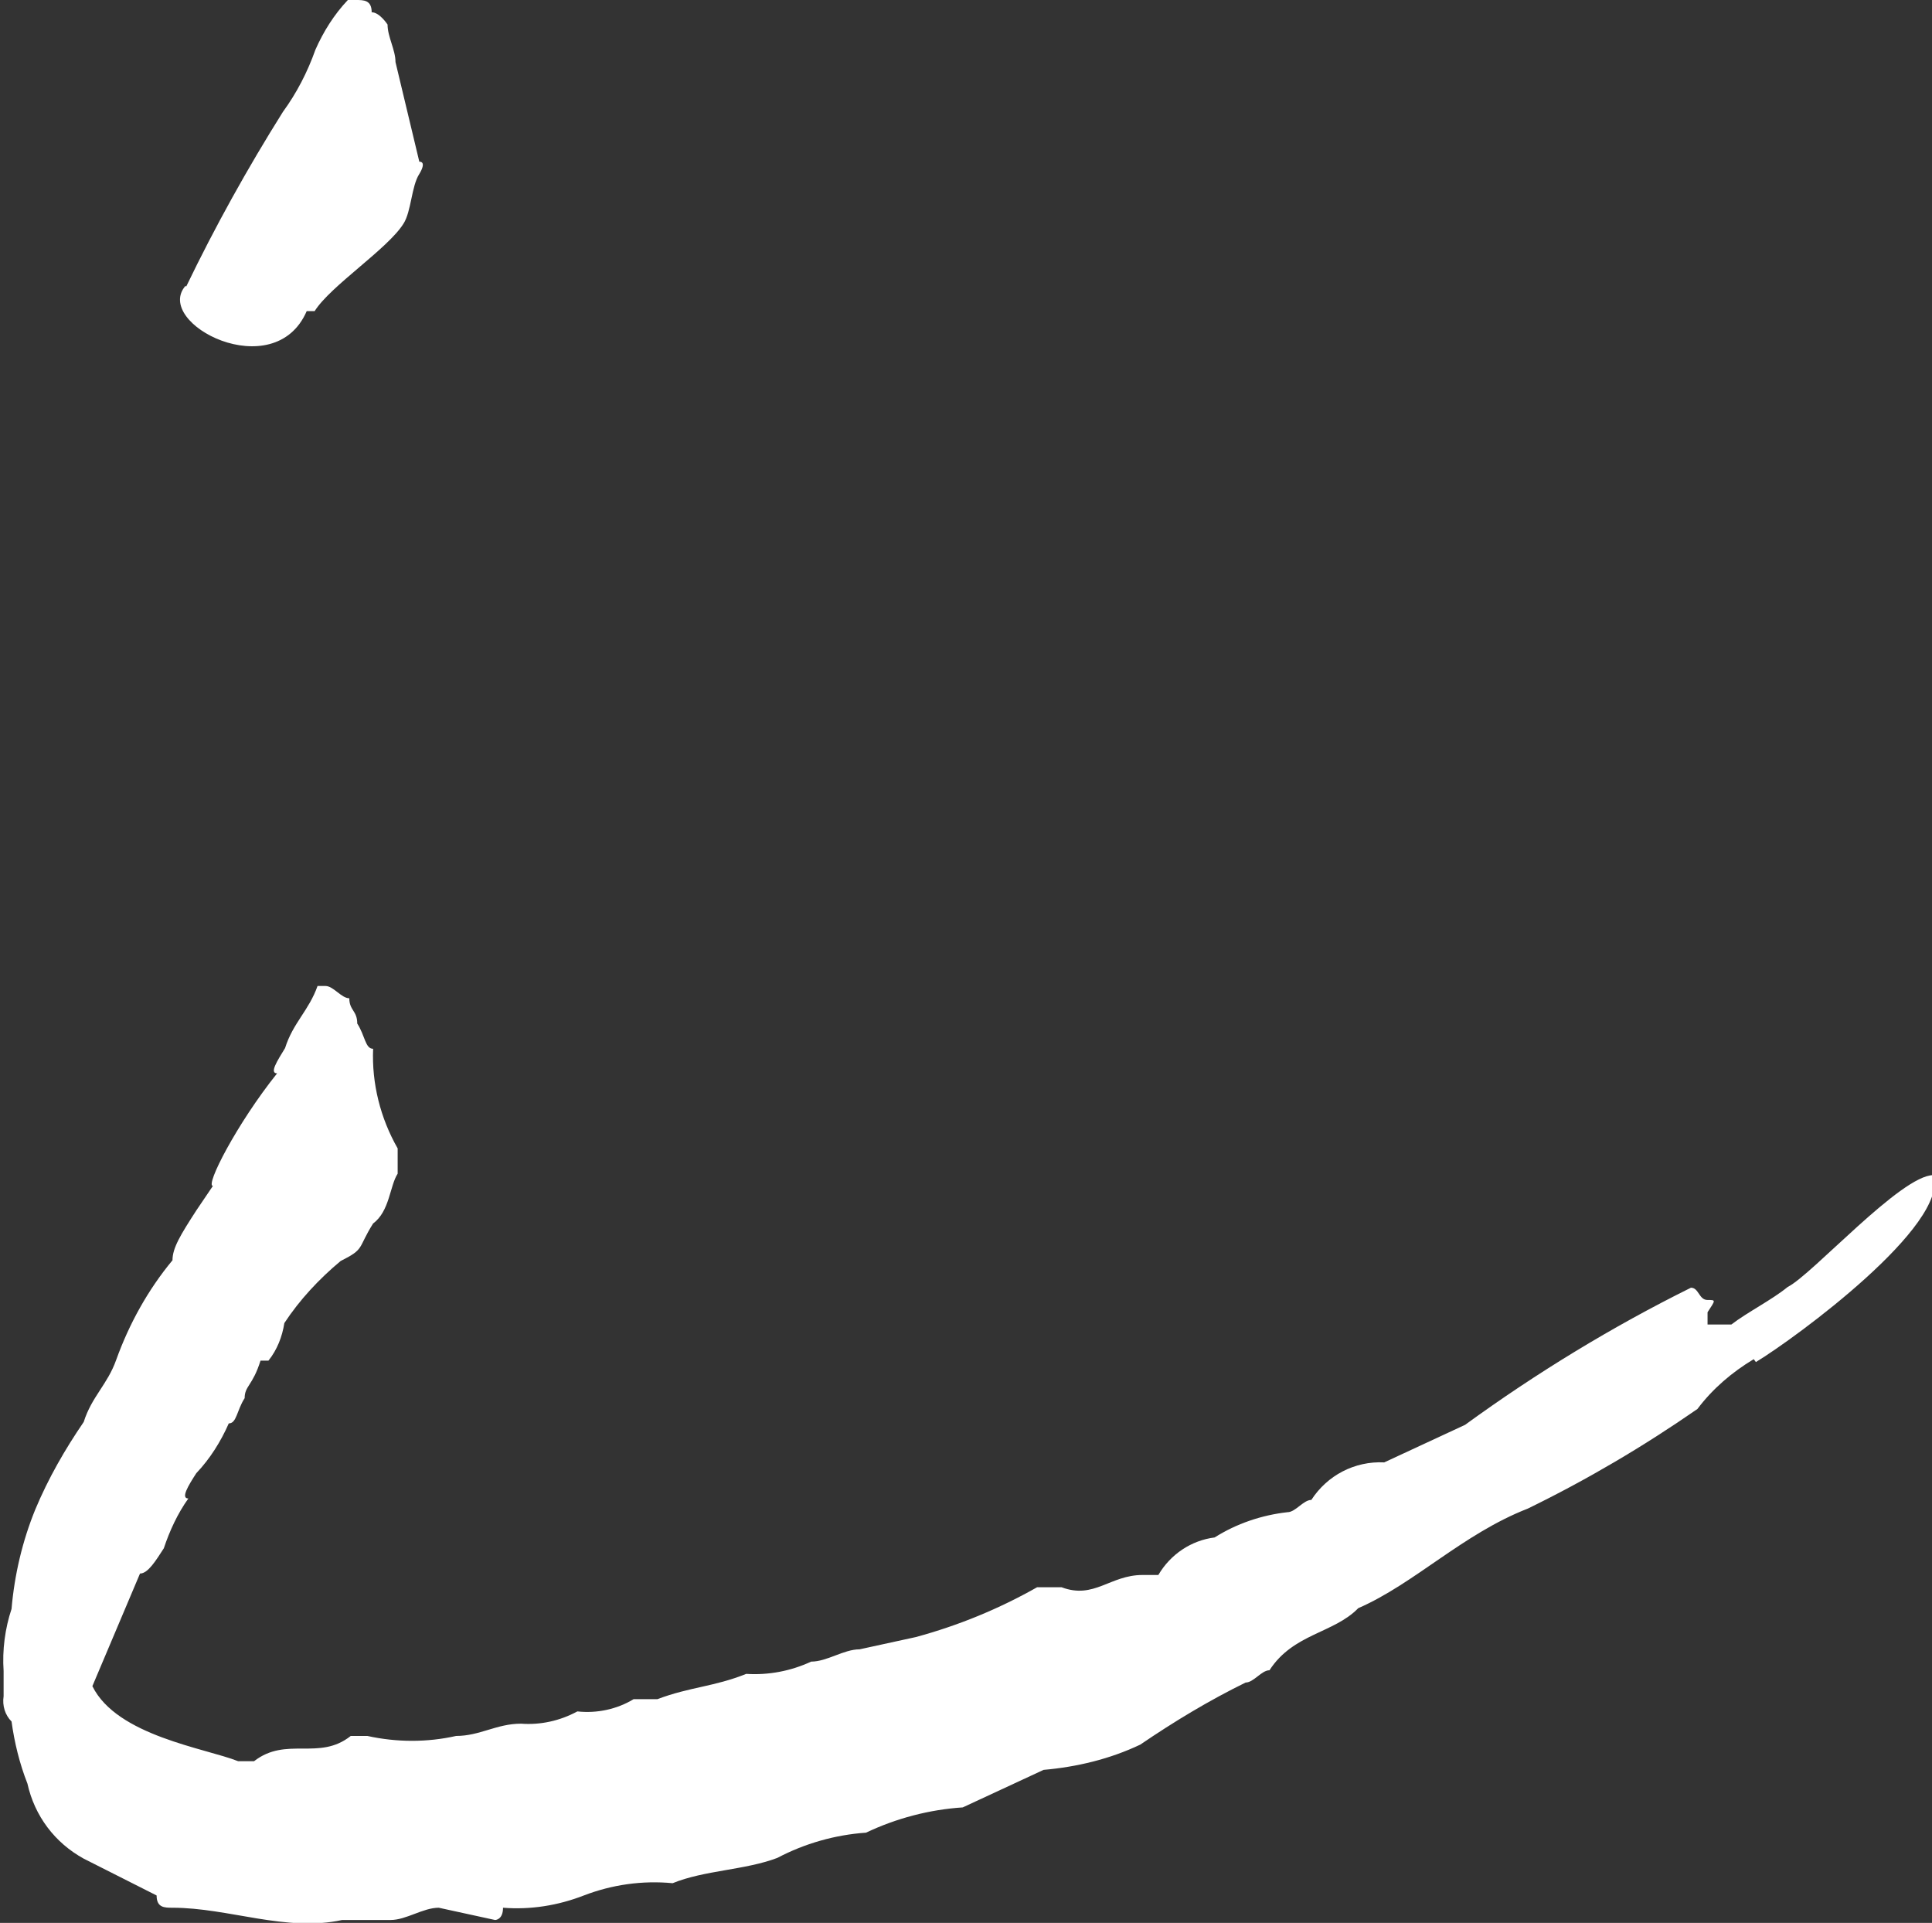 <?xml version="1.0" encoding="UTF-8"?><svg id="Layer_2" xmlns="http://www.w3.org/2000/svg" viewBox="0 0 26.77 26.64"><rect x="0" y="0" width="26.77" height="26.64" fill="#333333" stroke="none"/><defs><style>.cls-1{fill:#fff;}</style></defs><g id="_レイヤー_1"><path id="_パス_13830" class="cls-1" d="m24.3,18.83c-.3.18-.57.41-.78.69-.75.52-1.53.98-2.35,1.38-.9.35-1.57,1.04-2.35,1.38-.34.35-.9.35-1.23.86-.11,0-.22.17-.33.17-.51.25-.99.54-1.46.86-.42.2-.88.31-1.34.35l-1.12.52c-.46.03-.92.15-1.34.35-.43.03-.85.15-1.23.35-.45.17-1.01.17-1.45.35-.42-.04-.84.02-1.23.17-.36.14-.74.2-1.12.17,0,.17-.11.17-.11.17l-.78-.17c-.22,0-.45.17-.67.17h-.67c-.78.17-1.57-.17-2.35-.17-.11,0-.22,0-.22-.17l-1.01-.51c-.4-.22-.68-.59-.78-1.04-.11-.28-.18-.57-.22-.86-.09-.09-.13-.22-.11-.35v-.35c-.02-.29.02-.59.11-.86.04-.47.15-.94.33-1.38.18-.43.41-.83.67-1.21.11-.35.33-.52.45-.86.18-.5.44-.97.78-1.38,0-.17.11-.35.33-.69l.23-.34c-.11,0,.33-.86.89-1.56-.11,0,0-.17.11-.35.11-.35.33-.52.45-.86h.11c.11,0,.22.17.33.17,0,.17.11.17.11.35.11.17.11.35.22.35-.02.48.1.96.34,1.38v.35c-.11.17-.11.52-.34.69-.22.35-.11.35-.45.52-.3.25-.57.54-.78.86-.03.19-.1.37-.22.52h-.11c-.11.35-.22.35-.22.52-.11.17-.11.35-.22.35-.11.25-.26.49-.45.69-.11.17-.22.35-.11.35-.15.21-.26.45-.34.69-.11.17-.22.35-.33.35l-.66,1.56c.34.69,1.57.86,2.02,1.04h.22c.45-.35.9,0,1.34-.35h.23c.41.09.83.09,1.23,0,.33,0,.56-.17.9-.17.27.02.54-.04.78-.17.27.03.55-.03.78-.17h.33c.45-.17.78-.17,1.23-.35.31.02.62-.04.9-.17.22,0,.45-.17.67-.17l.78-.17c.59-.16,1.15-.39,1.68-.69h.34c.45.17.67-.17,1.12-.17h.22c.17-.29.46-.48.78-.52.3-.19.65-.31,1.01-.35.11,0,.22-.17.33-.17.22-.34.6-.54,1.01-.52l1.12-.52c.99-.72,2.04-1.36,3.13-1.9.11,0,.11.17.23.17s.11,0,0,.17v.17h.33c.22-.17.56-.34.78-.52.34-.17,1.57-1.55,2.02-1.55.22.69-1.9,2.25-2.46,2.59M2.58,3.97c.4-.83.85-1.64,1.34-2.42.19-.26.34-.55.45-.86.11-.25.26-.49.45-.69h.11c.11,0,.22,0,.22.17.11,0,.22.17.22.17,0,.17.11.35.11.52l.33,1.38c.11,0,0,.17,0,.17-.11.17-.11.52-.22.69-.22.35-1.01.86-1.23,1.21h-.11c-.45,1.04-2.13.17-1.68-.35"/></g></svg>